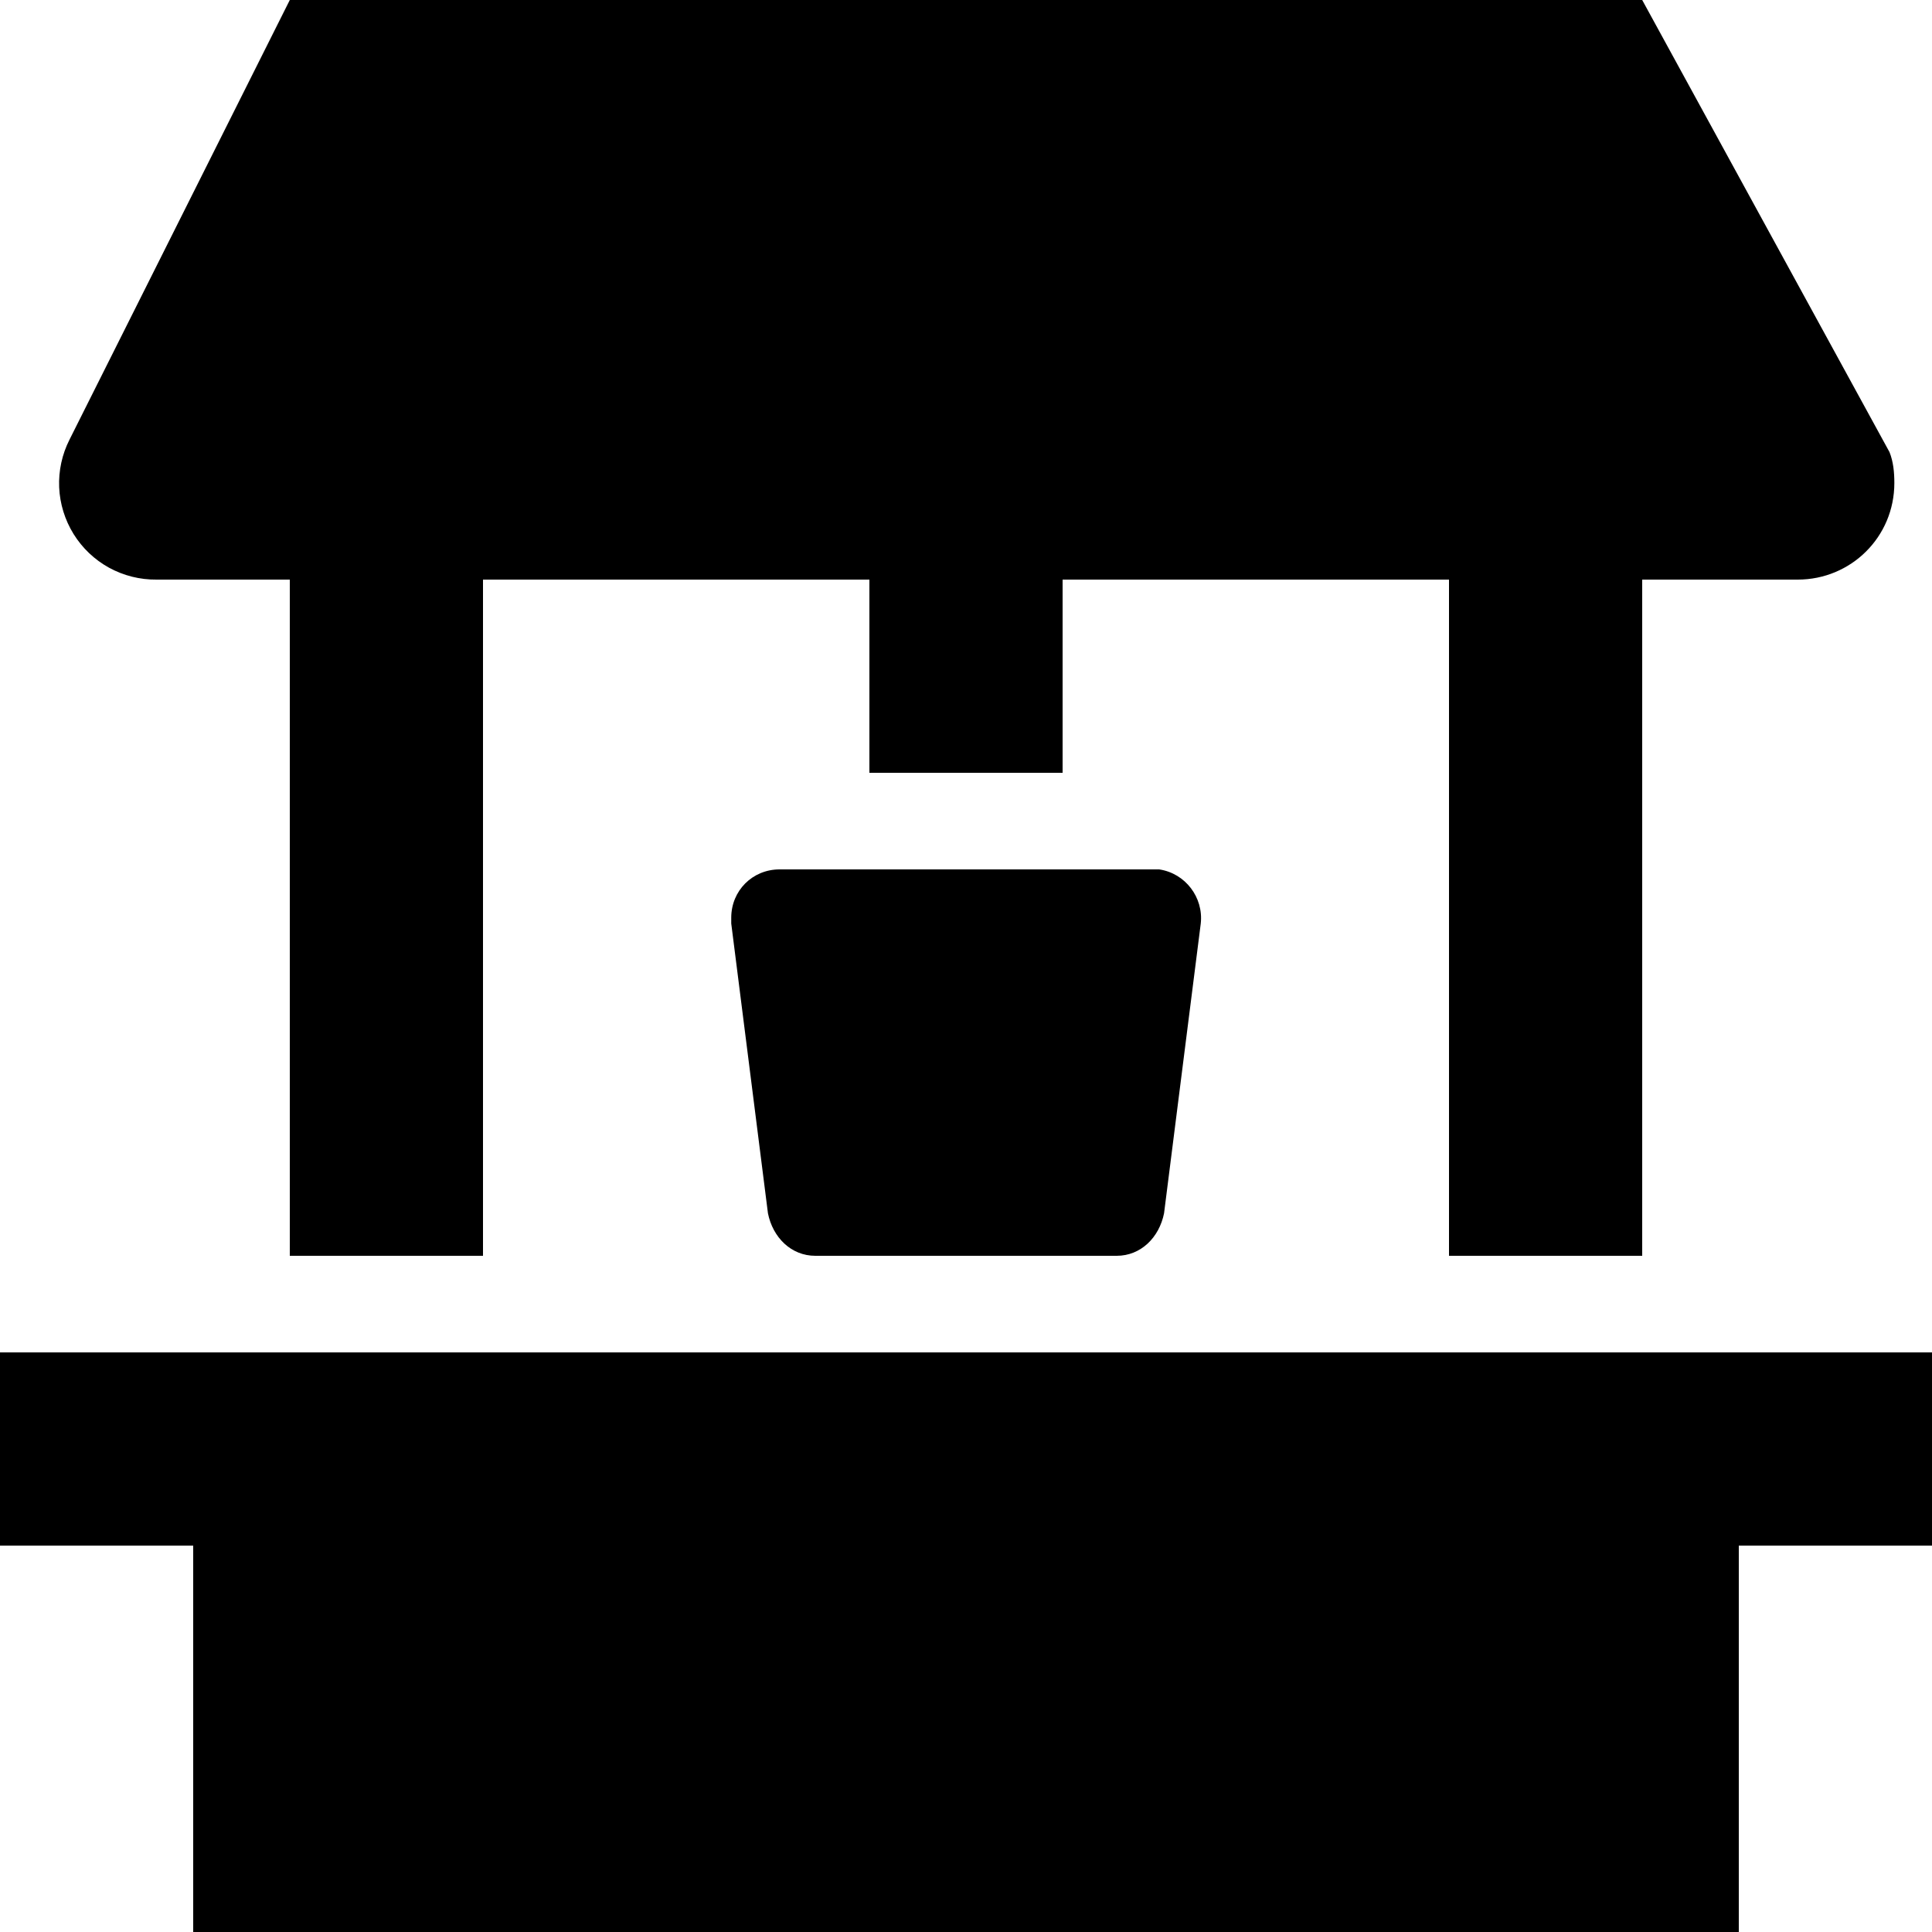 <?xml version="1.0" encoding="UTF-8"?> <svg xmlns="http://www.w3.org/2000/svg" width="45" height="45" viewBox="0 0 45 45" fill="none"> <path d="M45 31.5H0V36H4.5V45H40.5V36H45V31.5ZM18.99 29.25C18.427 29.25 18 28.823 17.887 28.26L17.032 21.51V21.375C17.032 20.745 17.527 20.25 18.157 20.25H27C27.608 20.34 28.035 20.902 27.968 21.51L27.113 28.26C27 28.823 26.573 29.25 26.01 29.25H18.99ZM38.25 0L44.01 10.53C44.1 10.755 44.123 11.002 44.123 11.25C44.123 12.51 43.11 13.5 41.873 13.5H38.25V29.25H33.75V13.5H24.75V18H20.25V13.5H11.25V29.25H6.75V13.5H3.645C3.259 13.504 2.879 13.408 2.54 13.223C2.202 13.037 1.918 12.767 1.714 12.439C1.511 12.111 1.395 11.736 1.378 11.351C1.362 10.965 1.445 10.582 1.62 10.238L6.75 0H38.25Z" fill="black"></path> </svg> 
